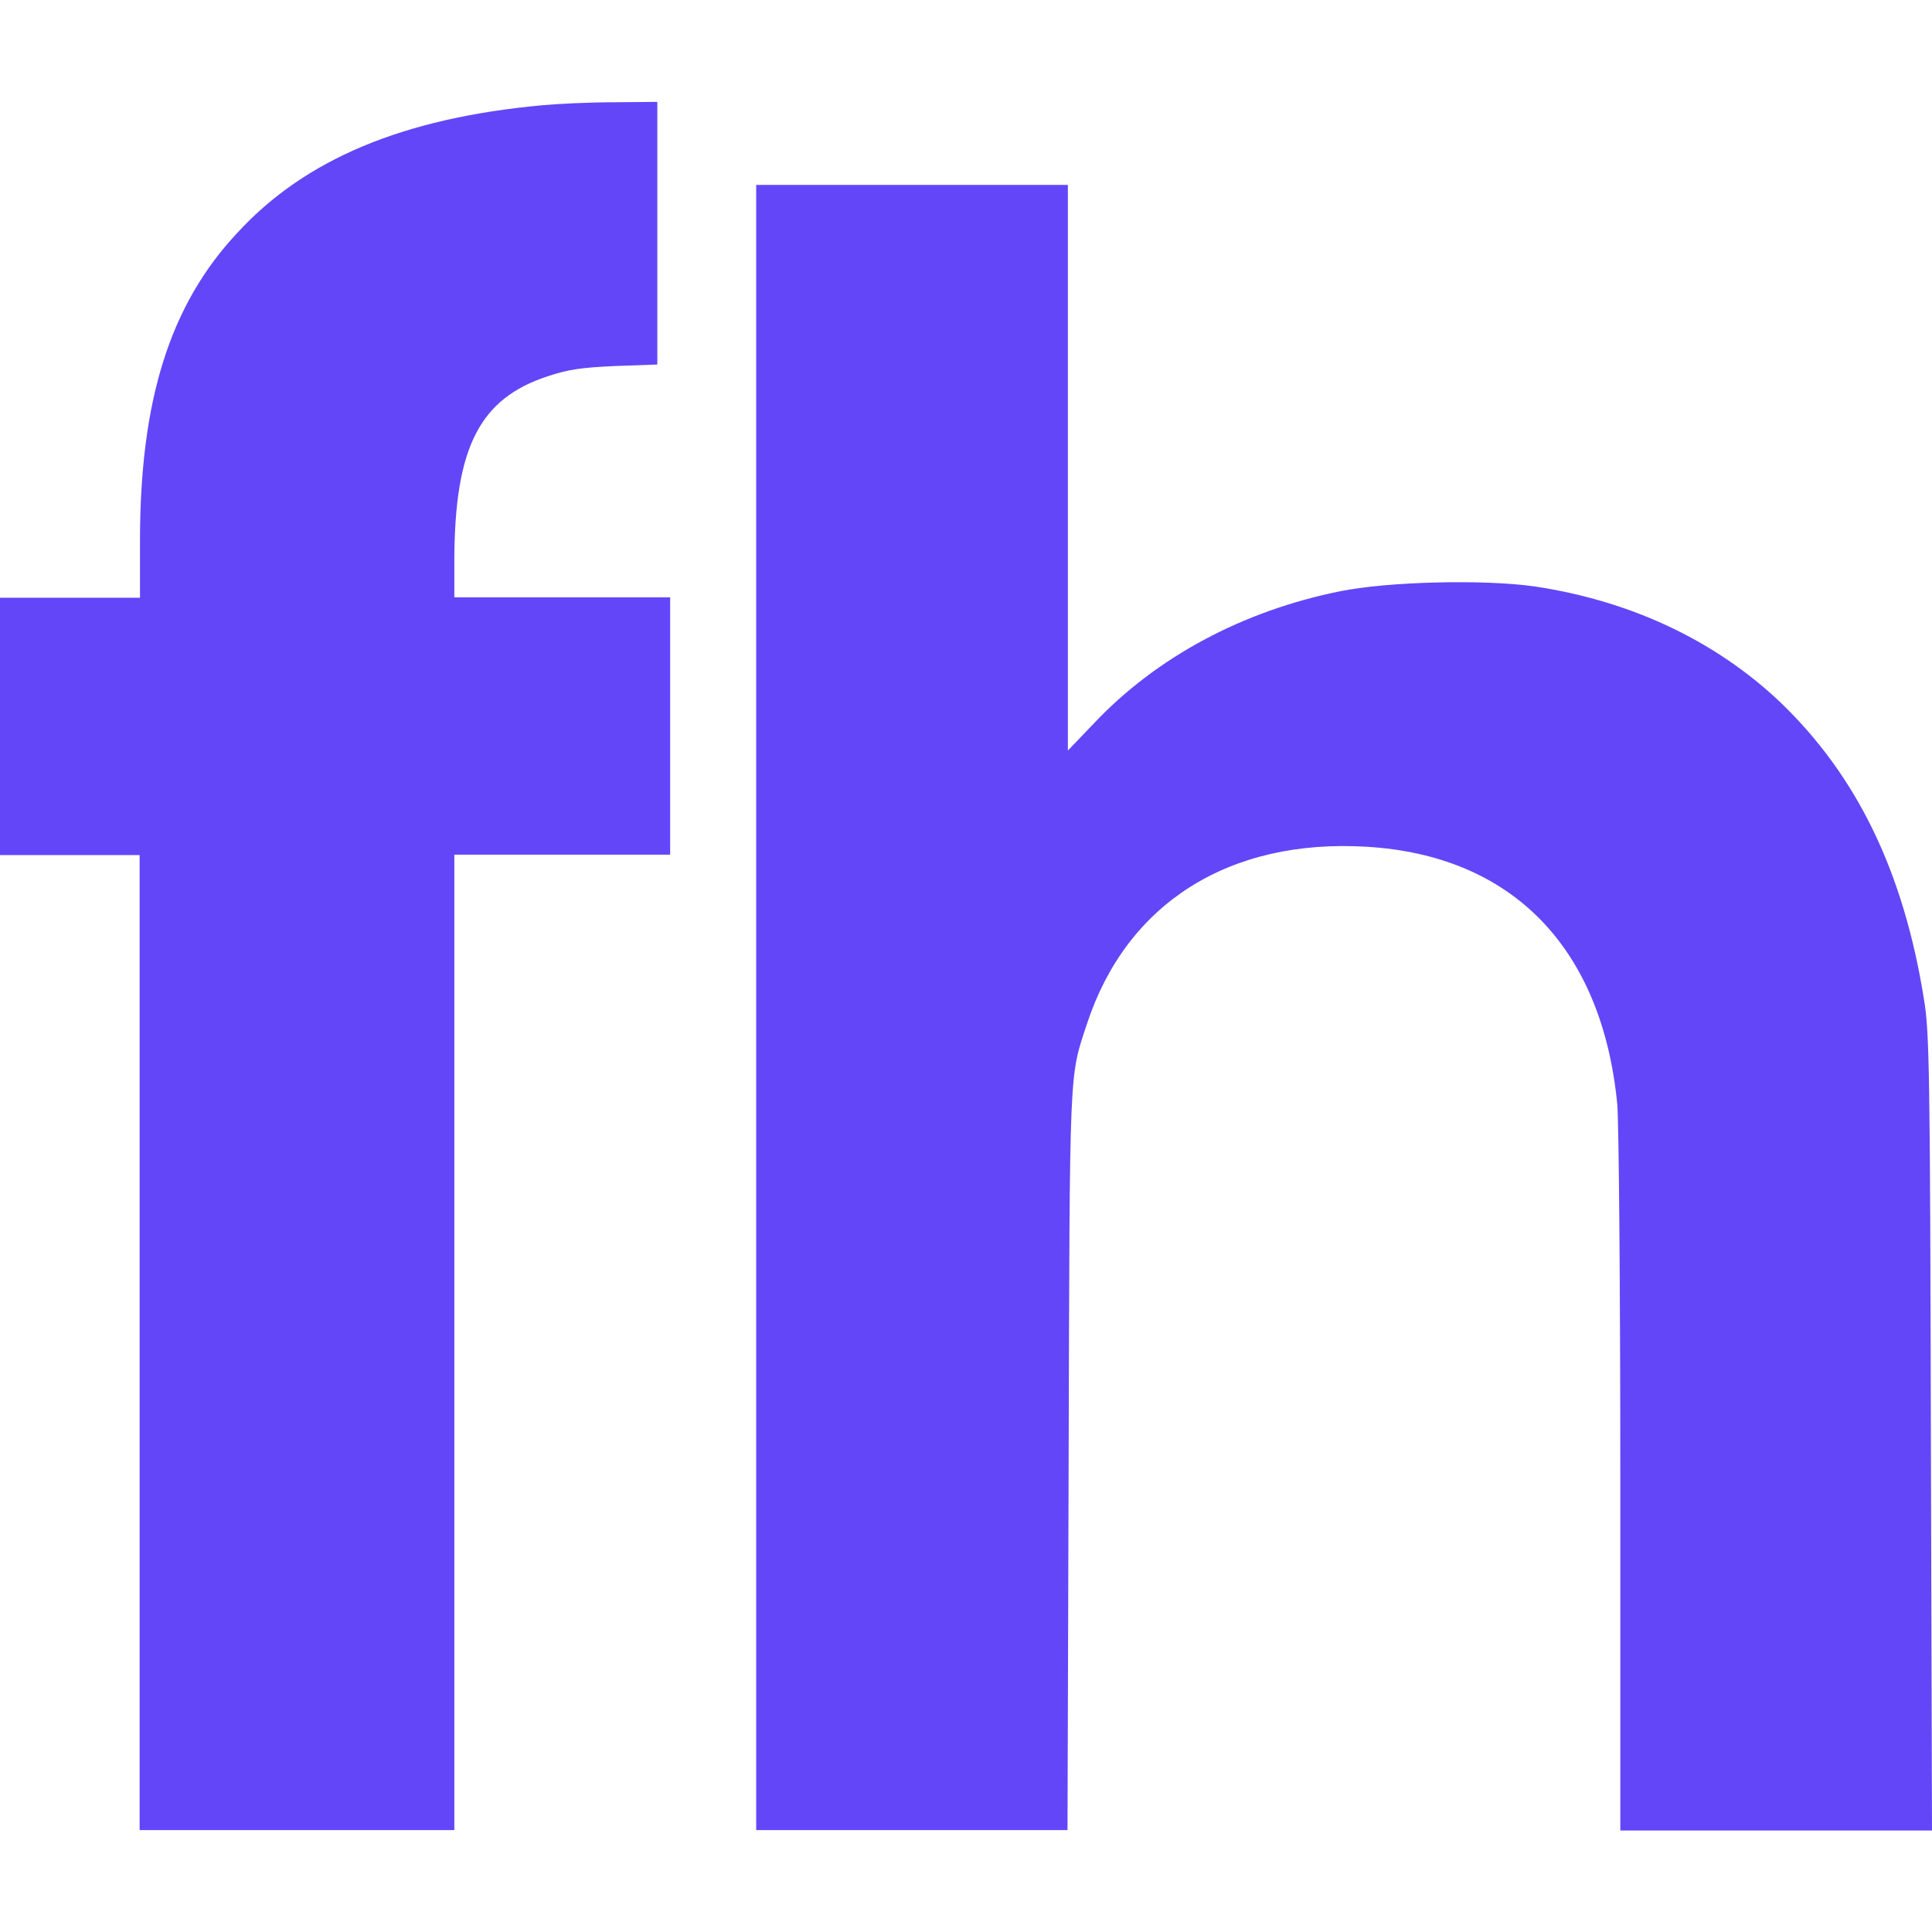 <?xml version="1.0" encoding="utf-8"?>
<!-- Generator: Adobe Illustrator 28.2.0, SVG Export Plug-In . SVG Version: 6.00 Build 0)  -->
<svg version="1.1" id="Layer_1" xmlns="http://www.w3.org/2000/svg" xmlns:xlink="http://www.w3.org/1999/xlink" x="0px" y="0px"
	 viewBox="0 0 512 512" style="enable-background:new 0 0 512 512;" xml:space="preserve">
<style type="text/css">
	.st0{fill:#6346F8;}
</style>
<path class="st0" d="M143.6,27.9c-36.8,3.4-62.8,14.3-80.7,33.8C45,80.8,37.1,106.1,37.1,143.3v15.1H18.5H0v34.1v34.1h18.5H37v129.2
	V485h41.7h41.7V355.8V226.5H149h28.6v-34.1v-34.1H149h-28.6v-9.9c0.1-29.9,6.7-42.8,24.8-48.7c5.4-1.8,8.9-2.3,17.9-2.7l11.1-0.4
	V61.8V27l-11.5,0.1C156.4,27.1,147.8,27.5,143.6,27.9z M200.4,266.9V485h41.3h41.2l0.3-97.9c0.3-106.1,0.1-101.3,4.9-115.9
	c10.5-31.8,37.6-49,74.1-46.8c38.6,2.3,62.4,26.8,66.4,68.3c0.4,4.9,0.8,47.3,0.8,100.4v92h41.3H512l-0.3-105.4
	c-0.2-95.4-0.4-106.3-1.8-114.7c-5.4-34-17.8-59.4-38.1-78.9c-17.3-16.4-39.7-26.9-65.2-30.7c-13.4-1.9-38.7-1.3-51.5,1.3
	c-25.8,5.2-48.7,17.5-65.2,35l-6.9,7.2v-74.9v-75h-41.3h-41.3L200.4,266.9L200.4,266.9z"/>
</svg>
